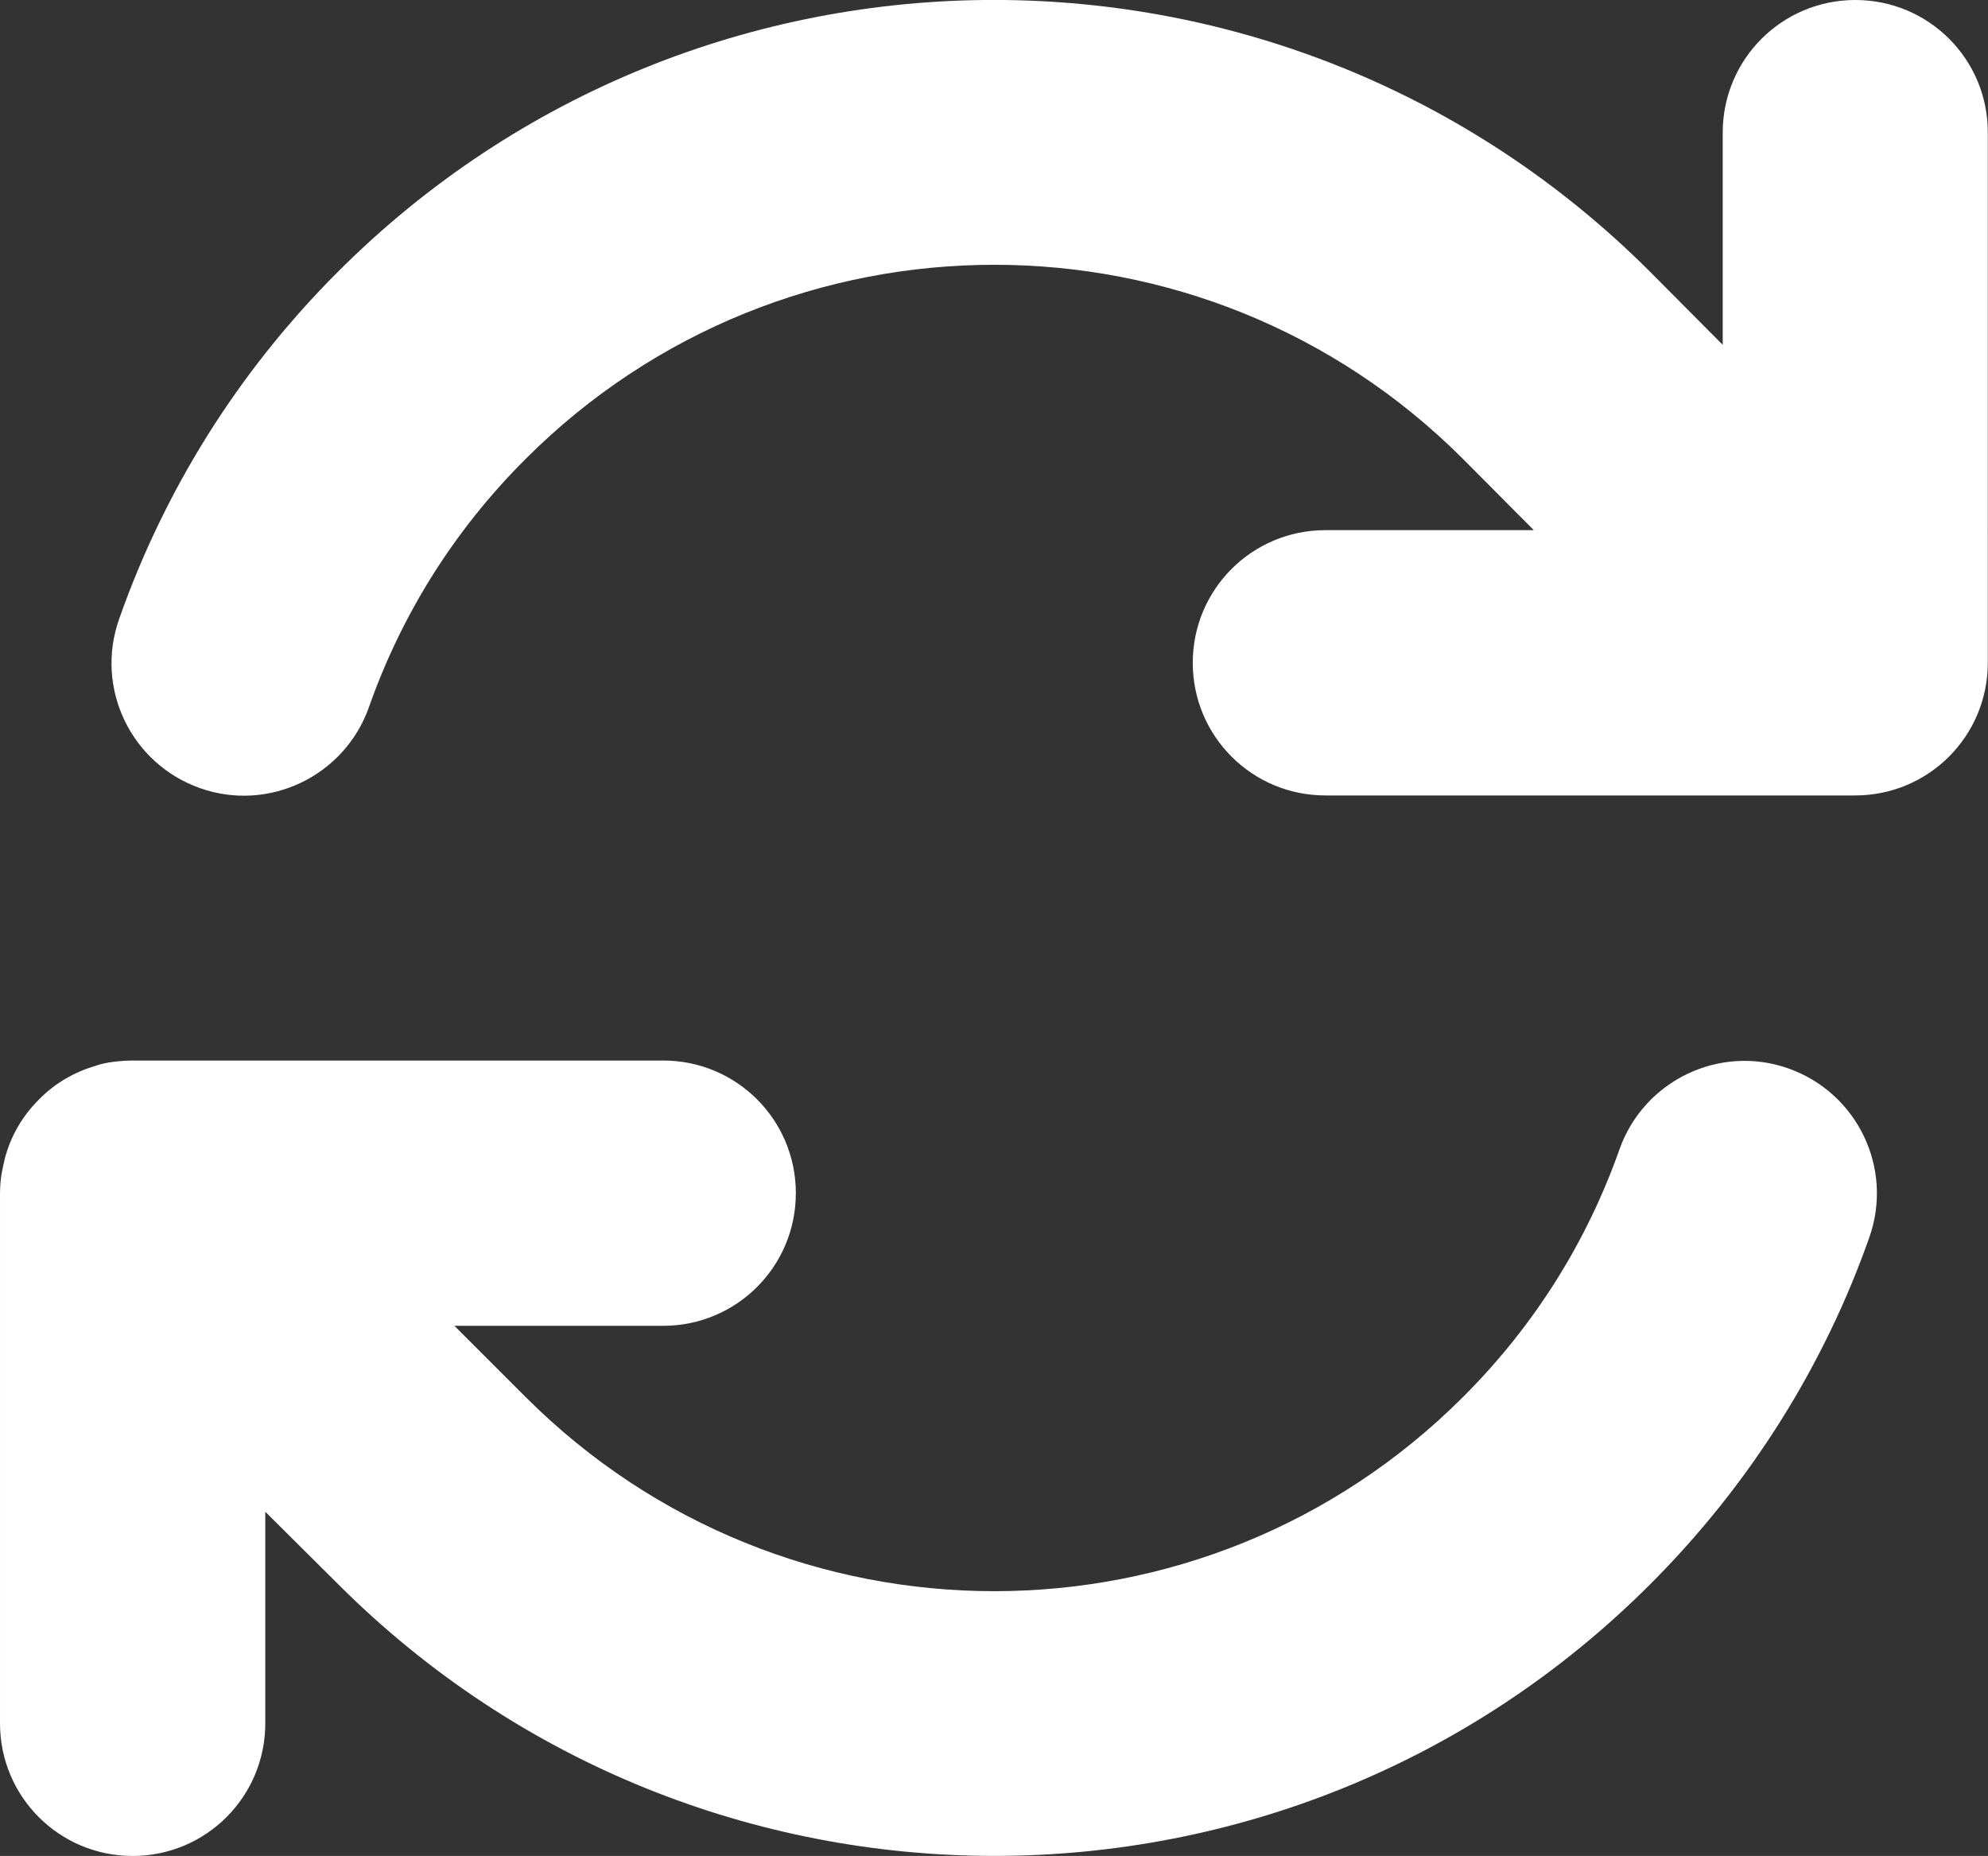 <?xml version="1.0" encoding="UTF-8"?>
<svg id="Layer_2" data-name="Layer 2" xmlns="http://www.w3.org/2000/svg" viewBox="0 0 99.97 93.33">
  <rect x="0" y="0" width="99.97" height="93.33" fill="#333333" stroke="none"/>
  <defs>
    <style>
      .cls-1 {
        fill: #fff;
      }
    </style>
  </defs>
  <g id="Reparation">
    <path class="cls-1" d="m18.56,35.54c1.6-4.54,4.21-8.81,7.87-12.46,13.02-13.02,34.12-13.02,47.14,0l3.56,3.58h-10.48c-3.69,0-6.67,2.98-6.67,6.67s2.98,6.67,6.67,6.67h26.64c3.69,0,6.67-2.98,6.67-6.67V6.67C99.97,2.98,96.99,0,93.3,0s-6.67,2.98-6.67,6.67v10.67l-3.65-3.67c-18.23-18.23-47.77-18.23-65.99,0-5.08,5.08-8.75,11.06-11,17.46-1.23,3.48.6,7.27,4.06,8.5,3.46,1.23,7.27-.6,8.5-4.06v-.02Zm-13.77,18.06c-1.04.31-2.04.87-2.85,1.71-.83.83-1.4,1.83-1.69,2.92-.06.25-.12.52-.17.79-.06.35-.08.71-.08,1.06v26.58c0,3.69,2.98,6.67,6.67,6.67s6.67-2.98,6.67-6.67v-10.64l3.67,3.65h0c18.23,18.21,47.77,18.21,65.97,0,5.08-5.08,8.77-11.06,11.02-17.44,1.23-3.48-.6-7.27-4.06-8.5s-7.27.6-8.5,4.06c-1.6,4.54-4.21,8.81-7.87,12.46-13.02,13.02-34.12,13.02-47.14,0l-.02-.02-3.56-3.56h10.5c3.69,0,6.67-2.98,6.67-6.67s-2.98-6.67-6.67-6.67H6.75c-.33,0-.67.02-1,.06s-.65.1-.96.21Z"/>
  </g>
</svg>